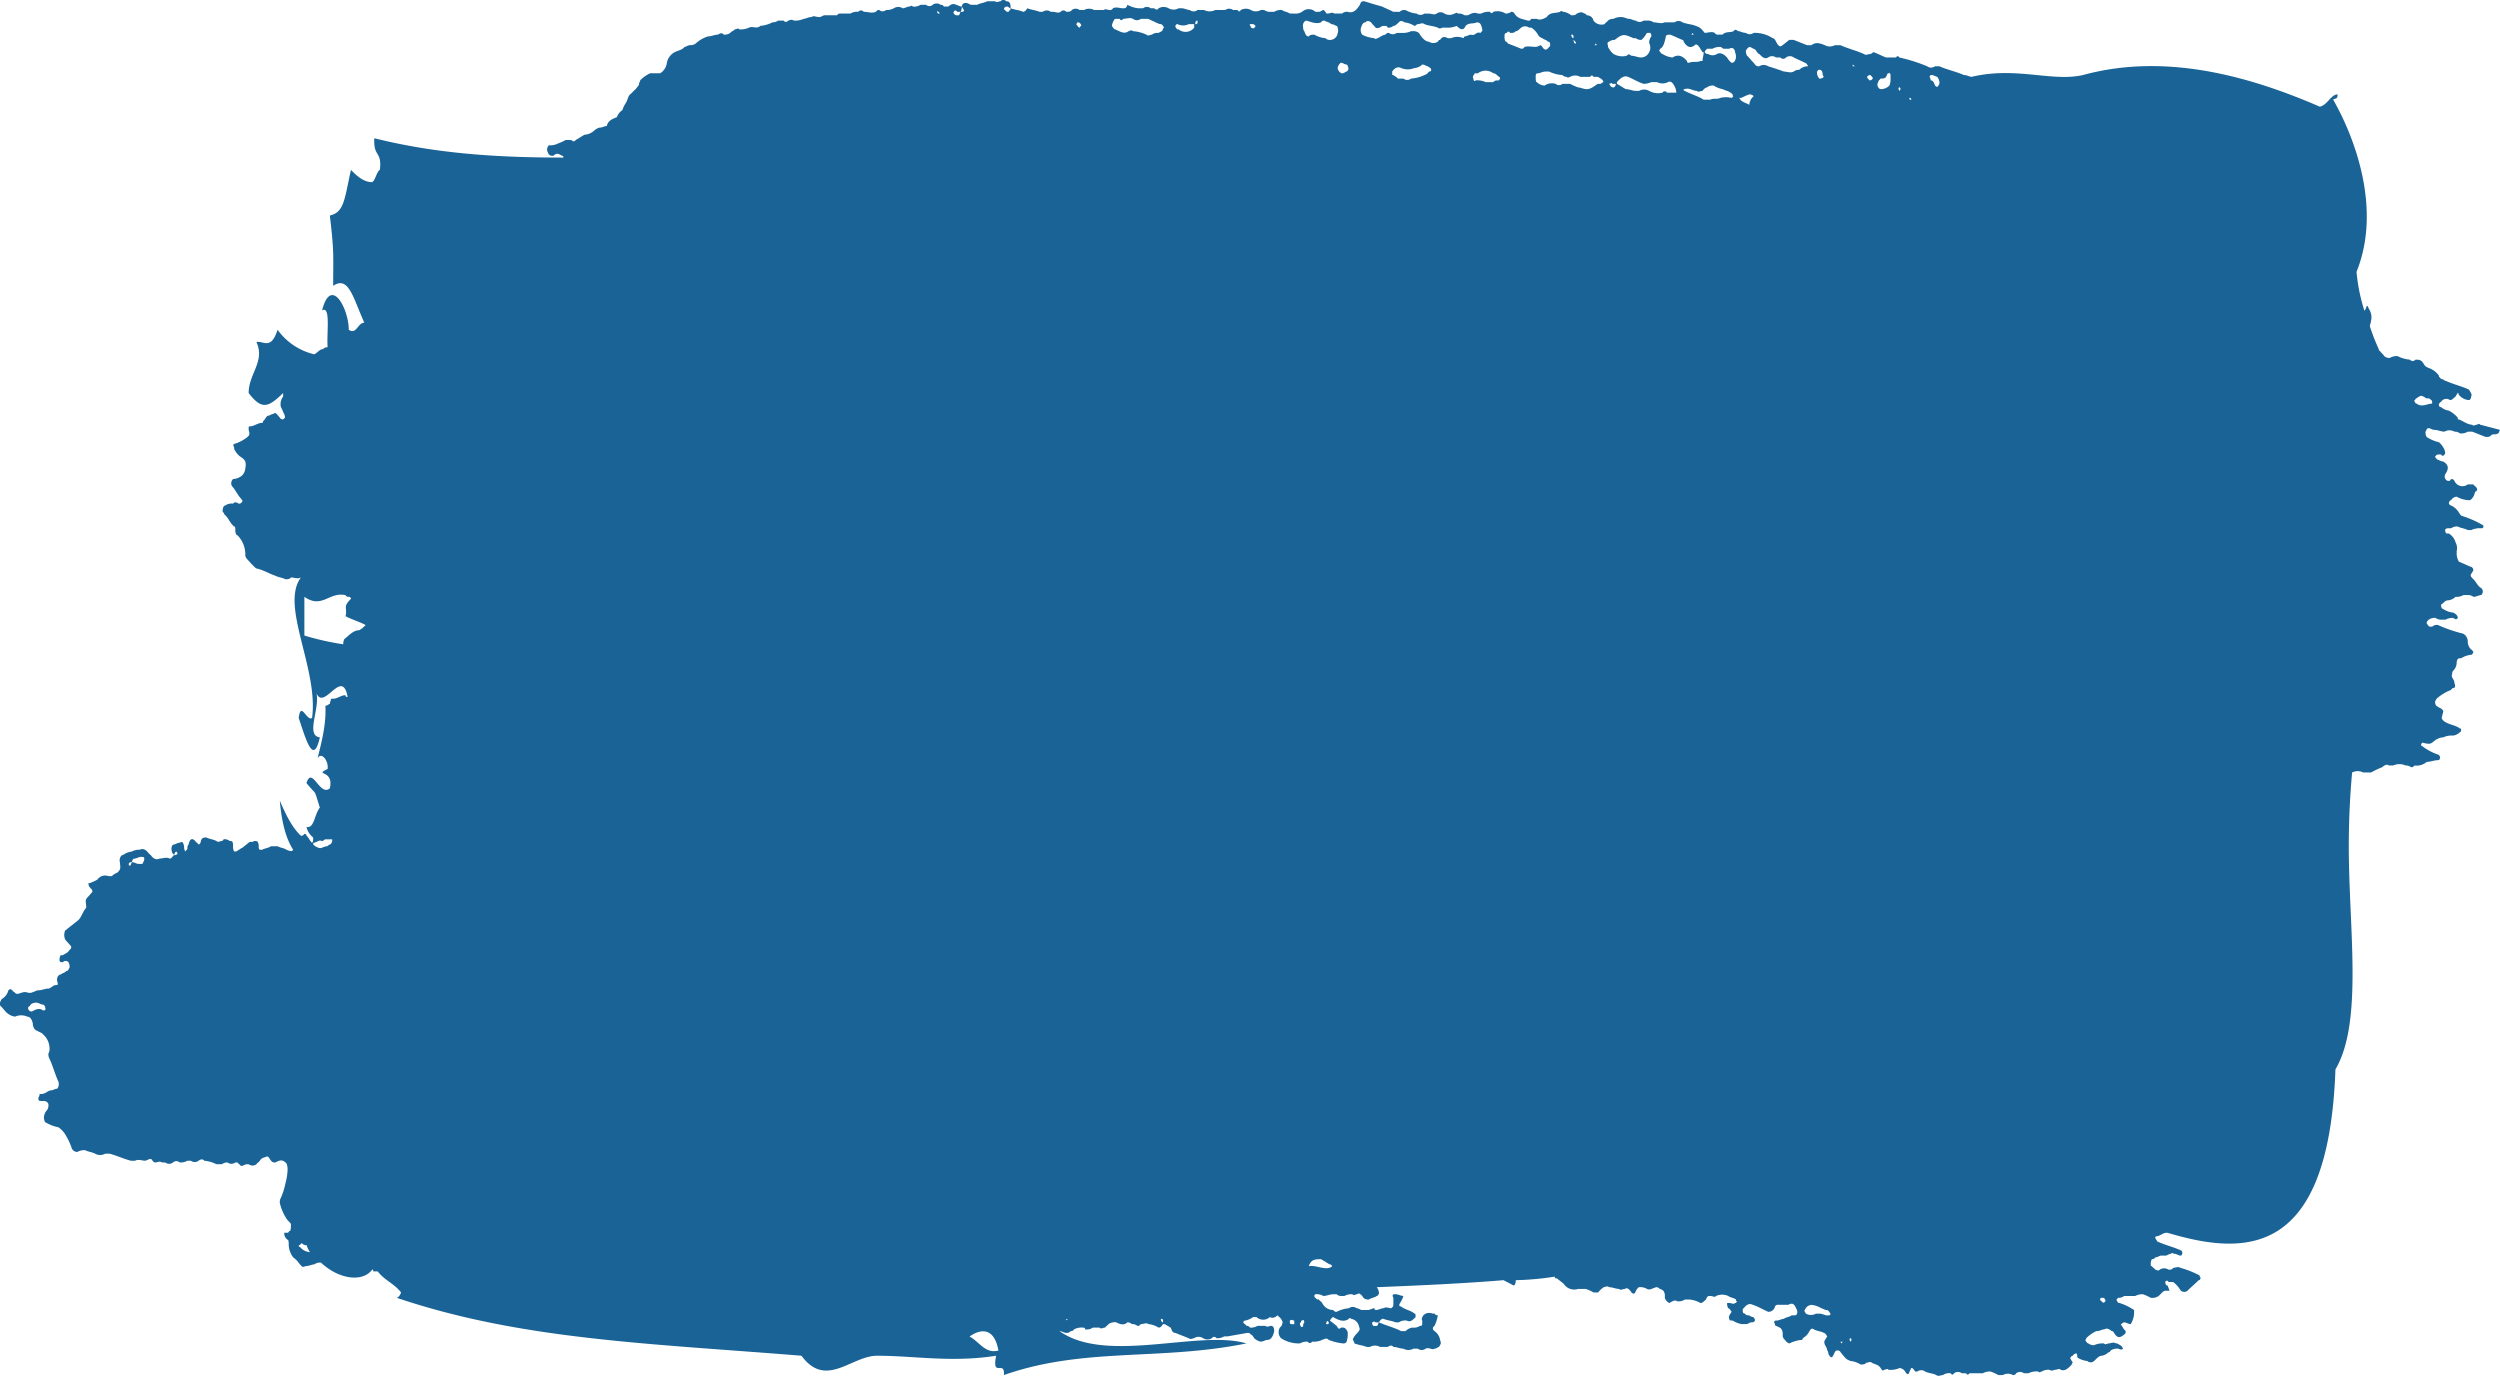 <svg xmlns="http://www.w3.org/2000/svg" width="512" height="281.792" viewBox="0 0 512 281.792">
  <path id="Path_193" data-name="Path 193" d="M7205.448,10969.909c-.684,0-1.366.365-2.049.365a1.7,1.7,0,0,1-1.141-.365c-.227,0-.455-.356-.455-.715.229,0,.229-.366.455-.366.456-.355.911-.715,1.367-.355.229,0,.456.355.684.355h0c.455,0,.684,0,.911.366,0,0,.228,0,.228.358Zm-66.972,183.859q-.34.536-.682,0c-.23,0-.456-.356-.23-.715h.686C7138.477,11153.412,7138.706,11153.769,7138.477,11153.769Zm-52.164,8.275c-.228-.359-.228-.718,0-.718s.228.358.228.358Zm-1.822.361-.228-.361h.455Zm-2.962-5.76c-.453,0-.911-.358-1.595-.358h-.682a2.088,2.088,0,0,1-2.05,0c-.229-.354-.458-.721-.229-.721a1.546,1.546,0,0,1,1.366-1.074,4.681,4.681,0,0,1,2.051.715c.228,0,.686.359,1.139.359.229,0,.456.366.685.721C7082.213,11156.646,7081.984,11156.646,7081.528,11156.646Zm-94.306-5.393h0Zm-12.984,7.554c-.227.357-.455.357-.682-.358,0,0,0-.363.227-.363,0-.36,0-.36.229-.36.227-.358.456,0,.456.36A.916.916,0,0,0,6974.238,11158.807Zm-1.823-.358h-.227c-.456,0-.683,0-.683-.363v-.36c.454-.358.683,0,.909,0Zm-27.333-1.082h.228c.227,0,.227.358.227.719C6945.31,11158.085,6945.082,11157.725,6945.082,11157.366Zm-19.365,0h.229C6925.946,11157.725,6925.717,11157.725,6925.717,11157.366Zm-19.816,3.6c2.05-1.436,5.012-2.16,5.923,2.877C6909.091,11164.558,6907.95,11162.044,6905.9,11160.967Zm-137.13-18.353c-.229,0-.229,0-.229-.358h.229c.227-.36.227-.36.453-.36a1.011,1.011,0,0,0,.911.36,5.326,5.326,0,0,0,.685,1.438A2.883,2.883,0,0,1,6768.771,11142.614Zm2.732-82.753c.683,0,1.141-.721,1.822-.354.228,0,.456-.366.683-.366h1.367v.366a1.012,1.012,0,0,1-.456.713c-.229,0-.455.36-.683.36-.455,0-.911.366-1.367.366a2.552,2.552,0,0,1-1.366-.727Zm-1.823-42.452v-7.923c3.646,2.519,5.011-1.073,8.43-.354a.671.671,0,0,0,.683.354c.228,0,.228,0,.456.366-1.821,1.8-.685,1.8-1.139,3.591,1.365.723,2.732,1.082,4.1,1.806-.229.355-.456.355-.684.715-.229,0-.457.366-.685.366-1.139,0-2.05,1.079-2.961,1.794a1.869,1.869,0,0,0-.228,1.08A55.623,55.623,0,0,1,6769.68,11017.409Zm129.841-127.73s.231,0,.231.359c-.231,0-.458,0-.458-.359C6899.294,10889.679,6899.294,10889.313,6899.521,10889.679Zm3.875,0h.683c-.228.359-.228.714-.456.714-.455,0-.683,0-.912-.354,0,0-.226-.359,0-.359C6902.71,10889.313,6903.167,10889.313,6903.4,10889.679Zm1.367-.366c0,.366-.229.366-.685.366a1.88,1.88,0,0,0,.227-1.079C6904.534,10888.958,6904.534,10888.958,6904.763,10889.313Zm8.883-.713c.229,0,.456.358.684.358,0,.354-.228.354-.455.721a.666.666,0,0,1-.684-.366c-.229,0-.229-.354-.229-.354A.672.672,0,0,1,6913.646,10888.6Zm14.35,3.231a.669.669,0,0,1,.686.366s.226.358,0,.358l-.229.355c-.226,0-.456-.355-.682-.714Zm7.746-.713h.911q.341.538.684,0c.684,0,1.367-.359,2.051,0a1.306,1.306,0,0,0,1.595,0h1.594c.456.358.912.358,1.367.713h0c.227,0,.683.366,1.14.366.228,0,.454.358.683.714-.229,0-.229.36-.455.727-.228,0-.456.355-.911.355a1.718,1.718,0,0,0-1.139.358c-.456,0-.685.365-1.14,0a7.727,7.727,0,0,0-2.733-.714c-.456-.366-.684,0-.913,0-.91.714-1.821,0-2.732-.366-.228,0-.456-.36-.684-.716C6935.058,10892.2,6935.514,10891.118,6935.741,10891.118Zm12.3,1.438c.229-.358.229-.358.456-.358a2.548,2.548,0,0,0,2.278,0h1.139v.714a2.228,2.228,0,0,1-3.187.36h-.229A1.018,1.018,0,0,1,6948.041,10892.556Zm4.559-1.079v.354c0,.366-.23.366-.456.366C6952.144,10891.831,6952.144,10891.477,6952.6,10891.477Zm10.705.721h.454a.672.672,0,0,1,.685.358c0,.355-.228.355-.228.355-.228.36-.457,0-.684,0C6963.532,10892.556,6963.3,10892.556,6963.3,10892.2Zm11.616-.721c1.14.354,2.052.721,2.963.354a.672.672,0,0,1,.683-.354c.686.354,1.139.354,1.367.721.683,0,.911.358,1.139.358s.458,1.082.226,1.438a1.574,1.574,0,0,1-1.593,1.438,1.249,1.249,0,0,1-.912-.358,5.517,5.517,0,0,1-2.276-.721c-.456,0-.911,0-1.138.365-.458,0-.685-.365-.911-1.079a.928.928,0,0,1-.229-.727C6974.012,10892.2,6974.468,10891.477,6974.921,10891.477Zm7.063,8.634c.456,0,.683.359,1.139.359.229,0,.229.358.229.358a.729.729,0,0,1-.229,1.079c-.228,0-.456.36-.911.36s-.913-.719-.913-1.076S6981.756,10900.11,6981.983,10900.11Zm4.1-7.2c.229-.714.457-1.08.911-1.08.229-.354.683-.354,1.141,0,.227.366.683.725.911,1.08.683.36,1.139-.355,1.594-.355h.456c.227,0,.227,0,.456.355a1.454,1.454,0,0,0,1.138-.355c.456,0,.683-.358,1.139-.725.229-.354.686-.354,1.141,0a4.719,4.719,0,0,1,2.049.725c.229,0,.456-.358.684-.358.455,0,.911-.366,1.366,0,.911.358,1.823.358,2.734.714.456.36.683,0,1.139,0h.456a5.109,5.109,0,0,0,2.277-.355c.684.716,1.365,1.082,1.821,0,.685-.725,1.594-.358,2.279-.725.684,0,.911.366,1.138,1.44v.366c-.227,0-.227.355-.454.355-.684-.355-1.141.724-1.822.358-.456,0-.911.365-1.367.365l-.229.355a3.075,3.075,0,0,0-2.5,0h-.683c-.683-.355-1.141-.355-1.594.358-.229,0-.229,0-.456.36a1.643,1.643,0,0,1-1.823,0c-.683,0-1.366-.719-1.822-1.439l-.227-.358a2,2,0,0,0-1.367-.355h-.229a4.181,4.181,0,0,1-2.051.355h-.911a1.3,1.3,0,0,1-1.594,0,.67.67,0,0,0-.683.358c-.456,0-.911.365-1.6.721-.228,0-.454.358-.683,0a6.512,6.512,0,0,1-2.506-.721A1.659,1.659,0,0,1,6986.083,10892.911Zm27.107,9.356c.456,0,.684.361,1.141.722,0,0,.227,0,.227.358l-.227.363c-.457,0-.911,0-1.141.358H7011.6a4.162,4.162,0,0,0-2.051-.358c-.229.358-.458,0-.458-.363-.227-.358,0-.358,0-.719,0,0,.229,0,.229-.361H7010A2.628,2.628,0,0,1,7013.19,10902.268Zm2.734-8.274q.341-.533.684,0c.455,0,.911,0,1.138-.355.457,0,.685-.366,1.141-.727a1.313,1.313,0,0,1,1.594,0h.455a3.788,3.788,0,0,1,1.368,1.44,1.587,1.587,0,0,0,.911.721c.455.358.909.358,1.139.719.455,0,.455.365.455.72,0,0,0,.359-.227.359q-.687,1.081-1.367,0s-.229-.359-.458-.359c-.909.725-2.048,0-3.187.359a.667.667,0,0,1-.683.365q-1.368-.548-2.734-1.079c-.228-.365-.228-.365-.454-.365a1.847,1.847,0,0,1-.229-1.074C7015.47,10894.352,7015.47,10893.993,7015.925,10893.993Zm11.39,8.636a1.238,1.238,0,0,0,.911.36c.227.358.456,0,.683,0a2.082,2.082,0,0,1,2.052,0h2.05q.343-.541.683,0h.911c.455.358.911.358,1.141,1.08-.229,0-.458.357-.686.357h-.455c-.683.355-1.365,1.082-2.279,1.082-.682,0-1.364-.359-1.822-.359a12.29,12.29,0,0,1-1.594-.723h-1.594a1.01,1.01,0,0,1-1.367,0,2.644,2.644,0,0,0-2.277.355,2.5,2.5,0,0,1-1.595-.713c-.228,0-.228-.722-.228-1.08s0-.722.456-.722.911-.36,1.594-.36h.685A7.7,7.7,0,0,0,7027.314,10902.629Zm2.051-8.277c.228,0,.228.365.228.721-.228,0-.456-.355-.456-.721Zm.684,1.8h-.229a1.519,1.519,0,0,1-.227-.726C7030.049,10895.791,7030.274,10896.156,7030.049,10896.156Zm4.1,0,.229.354h-.456Zm2.734-.365a1.715,1.715,0,0,1,1.138-.36c1.823-1.437,2.051-1.079,3.873-.358h.456a1.721,1.721,0,0,0,1.139.358,3.742,3.742,0,0,0,.911-1.079c.229-.358.229-.358.457-.358h.455a.919.919,0,0,1,.226.724,2.194,2.194,0,0,0-.453,1.074c0,.365.228.72.228,1.079a1.855,1.855,0,0,1-.228,1.08,1.833,1.833,0,0,1-1.6,1.08c-.683,0-1.366-.358-2.05-.358-.456-.363-.684-.363-.911,0a3.671,3.671,0,0,1-2.732-.363,3.831,3.831,0,0,1-.912-1.073.926.926,0,0,1-.229-.725C7036.426,10896.156,7036.653,10895.791,7036.882,10895.791Zm9.8,8.278a2.554,2.554,0,0,0,2.278,0c.683-.358,1.138.357,1.594,1.439,0,.358.229.72,0,.72h-1.822a.518.518,0,0,0-.911,0,3.678,3.678,0,0,1-2.733-.361,2.09,2.09,0,0,0-2.051,0h-.684c-.684,0-1.367-.358-2.051-.358-.684-.359-1.139-.727-1.822-1.082v-.357c.684-.722,1.367-1.44,2.278-1.08s2.051,1.08,3.189,1.438a3.983,3.983,0,0,0,1.593-.357Zm.683-6.834c.682-.365.911-1.444,1.14-2.519,0-.365.683-.365.909-.365.911.365,1.6.721,2.506,1.079,0,0,.229,0,.229.36.682,1.079,1.367,1.444,2.276.72.229-.354.684,0,.913.359s.455.721.682,1.08h.229c0,.722-.229,1.08-.229,1.8h-.455c-.683.362-1.594,0-2.277.362-.228,0-.457,0-.457-.362-.911-1.076-1.82-1.439-2.959-.718a4.65,4.65,0,0,1-2.051-.722c-.228,0-.456-.358-.684-.718Zm6.606-3.242.226.358h-.455Zm2.959,3.242h1.14a2.929,2.929,0,0,1,1.6-.365c.226,0,.454.365.683.365h1.138c.685-.365.911,0,1.139.355,0,.359.229.718.229,1.081a1.845,1.845,0,0,1-.229,1.076.668.668,0,0,1-.683.362,3.877,3.877,0,0,1-.911-1.08c-.683-.722-1.365-1.08-2.051-.722a1.66,1.66,0,0,1-1.822,0,.669.669,0,0,1-.683-.358C7056.472,10897.591,7056.7,10897.591,7056.926,10897.235Zm7.063,10.067a11.248,11.248,0,0,1,1.595-.715,1.241,1.241,0,0,1,.912.359,2.568,2.568,0,0,0-.912,1.8c-.455-.358-.911-.358-1.366-.722-.229,0-.456-.358-.683-.724Zm.911-9.712c.229-.355.456-.721.912-.721.455.365.911.365,1.139.721s.456.718.684.718c.684.722,1.139,1.081,1.821.722a1.308,1.308,0,0,1,1.6,0h.912a.735.735,0,0,0,1.138,0,1.32,1.32,0,0,1,1.6,0c.683.359,1.594.718,2.275,1.08.229,0,.456.359.683.718h-.227a2.516,2.516,0,0,0-1.6.721,1.712,1.712,0,0,0-1.136.358c-.685.36-1.369,0-2.053,0-.911-.358-2.049-.716-3.189-1.079a1.677,1.677,0,0,0-1.821,0c-.456,0-.684,0-1.139-.718-.455-.362-.912-1.08-1.367-1.438A1.867,1.867,0,0,1,7064.9,10897.591Zm14.579,4.316c.229-.358.229-.358.455-.358.456,0,.684.358.684,1.08l.228.36a1.01,1.01,0,0,1-.911.358A1.825,1.825,0,0,1,7079.479,10901.907Zm7.29-1.437.455.358h-.455Zm3.645,2.159c.228.36.455.36.455.719a.668.668,0,0,1-.684.363c-.227-.363-.455-.363-.455-.722A.671.671,0,0,1,7090.413,10902.629Zm-38.269,2.88h.228c.911-.359,1.595.358,2.506.358.227.361.683,0,1.138,0a1.62,1.62,0,0,1,.91-.718,1.952,1.952,0,0,1,1.369-.367,4.954,4.954,0,0,0,1.821.727c.684.358,1.366.358,2.051,1.079,0,0,0,.359.227.359-.227,0-.227.355-.455.355a4.9,4.9,0,0,0-2.276,0c-.686.365-1.367,0-2.052.365h-1.365c-1.141-.721-2.508-1.08-3.873-1.8C7052.372,10905.867,7052.145,10905.867,7052.145,10905.509Zm-15.263-1.082c.227,0,.456-.357.683,0h.686c0,.355-.23.723-.456.723a.669.669,0,0,1-.686-.367Zm-57.177,241.788c.229,0,.229,0,.456.36-1.14,1.077-3.417-.36-4.782,0,.453-1.441,1.365-1.441,2.5-1.441C6978.566,11145.5,6979.021,11145.855,6979.705,11146.215Zm19.362-243.586a7.691,7.691,0,0,1-2.733.719,1.291,1.291,0,0,1-1.594,0h-1.14c-.229-.358-.455-.358-.911-.719-.229,0-.229,0-.229-.361v-.36c.457-.716,1.14-1.079,1.822-.716a3.62,3.62,0,0,0,2.734,0,2.507,2.507,0,0,0,1.595-.722c.455,0,.911.358,1.141.358.454.363.683.363.683.721s-.229.358-.457.358A1.607,1.607,0,0,1,6999.067,10902.629Zm92.94,1.44c0-.358.227-.358.456-.722.455,0,.91,0,1.138-.358s.229-.722.456-.722.229-.36.229,0c.228,0,.228.361.228.361v.719a3.154,3.154,0,0,1-.228,1.435,2.471,2.471,0,0,1-1.6.727.67.67,0,0,1-.683-.359A.936.936,0,0,1,7092.008,10904.069Zm4.328,1.08c.228,0,.228.359.228.359l-.228.358C7096.108,10905.509,7096.108,10905.149,7096.336,10905.149Zm2.278,2.153c.227.365.227.365,0,.365s-.229,0-.229-.365Zm4.1-4.674h.228c.455,0,.914.36,1.14.36a2.221,2.221,0,0,1,.453,1.08.9.9,0,0,1-.227.713c-.227.367-.227.367-.683,0-.229-.713-.455-1.071-.911-1.071a.914.914,0,0,0-.227-.722Zm-123.692,255.456c0-.36.23-.36.456,0,0,0,0,.363-.226.363S6978.793,11158.448,6979.021,11158.085Zm10.024,0h.683c-.229.363-.229.722-.456.722h-.685a.914.914,0,0,1-.227-.722S6988.817,11157.725,6989.046,11158.085Zm-246.016-95.7c0-.355.226-.722.455-.722l.226.366A.67.67,0,0,1,6743.03,11062.382Zm-6.379,1.439c0,.358-.229.358-.456.358h-.457c-.454,0-.909-.358-1.365-.358,0-.363.229-.721.456-.721.455,0,.909-.359,1.366-.359s.683,0,.683.359A.923.923,0,0,1,6736.651,11063.821Zm-2.734.724c-.229,0-.229-.365-.229-.365.229-.358.229-.358.685-.358C6734.145,11064.18,6734.145,11064.545,6733.917,11064.545Zm-18,29.494c-.685-.358-1.366,0-2.049.366a.665.665,0,0,1-.683-.366c-.229-.358,0-.714.227-.714l.228-.365a1.717,1.717,0,0,1,1.14-.359c.453,0,.911.359,1.138.359a.677.677,0,0,1,.683.721C6716.833,11094.039,6716.378,11094.405,6715.921,11094.039Zm498.64-119.807c-.228,0-.684.355-.913,0-.909,0-1.82-.726-2.732-1.081-.229,0-.229,0-.229-.365a6.327,6.327,0,0,0-1.821-1.433,3.187,3.187,0,0,1-1.593-.721c-.458,0-.458-.358-.458-.724.229,0,.229-.356.458-.356a1.238,1.238,0,0,1,1.82-.358c.456,0,.685-.366,1.14-.722.454-.718.454-1.084.683-.359a2.923,2.923,0,0,0,2.051,1.081c.227,0,.455-.366.455-.722.227-.359,0-.718-.229-1.084l-.227-.354c-1.595-.725-3.188-1.08-4.784-1.8-.228,0-.456-.362-.909-.362-.229-.36-.458-.36-.458-.718a4.314,4.314,0,0,0-1.821-1.441c-.911-.36-.911-.36-1.367-1.079s-.911-.721-1.594-.721a.732.732,0,0,1-1.139,0,6.61,6.61,0,0,1-2.507-.718,2.6,2.6,0,0,0-1.594.359,1.446,1.446,0,0,1-1.14-.359c-.229-.363-.685-.721-.911-1.08,0,0-.227,0-.227-.355a40.039,40.039,0,0,1-1.825-4.682c0-.355.229-.723.229-1.081a3.092,3.092,0,0,0-.456-2.52c-.227-.714-.455-.714-.455-.354-.229.354-.229.721-.456.721a36.9,36.9,0,0,1-1.595-7.921c5.24-12.95-.455-27.7-4.783-35.257.456-.365.911,0,.911-1.08-1.367,0-2.05,2.16-3.644,2.519-14.124-6.117-31.437-11.156-48.521-6.478-6.38,1.44-13.668-1.8-22.779.36-.456,0-.913-.36-1.595-.36-1.594-.722-3.419-1.08-5.014-1.8h-.909a1.3,1.3,0,0,1-1.595,0,34.865,34.865,0,0,0-5.694-1.8q-.341-.538-.685,0h-2.05c-.911-.358-1.594-.722-2.506-1.08-.228,0-.455.358-.683.358-.455,0-.911.363-1.367,0-1.594-.718-3.189-1.073-4.783-1.8h-1.139a2.082,2.082,0,0,1-2.049,0c-.911-.354-1.823-.72-2.736,0h-.91c-.911-.354-1.822-.72-2.731-1.08h-.914c-.455.36-.909.726-1.365,1.08s-.685.359-1.141-.354c-.227-.365-.455-1.084-.911-1.084a6.509,6.509,0,0,0-3.644-1.079h-.228a1.308,1.308,0,0,1-1.6,0c-.683,0-1.139-.355-1.594-.355-.456-.366-.685-.366-.912,0-.683.355-1.594,0-2.277.714h-.912a.672.672,0,0,1-.683-.358c-.683-.355-1.367,0-2.05,0-.911-1.082-.911-1.082-1.822-1.437s-1.823-.358-2.734-.725a1.329,1.329,0,0,0-1.595,0h-2.049c-.683.366-1.594,0-2.277,0a2,2,0,0,0-1.367-.354h-.684a1.318,1.318,0,0,1-1.595,0c-.456,0-.911-.358-1.367-.358s-.911-.359-1.595-.359a2.956,2.956,0,0,0-1.593.359,1.722,1.722,0,0,0-1.141.358c-.228.354-.456.354-.684.721a2.026,2.026,0,0,1-2.277-.721,1.356,1.356,0,0,0-1.368-1.084s-.226-.354-.453-.354c-.685-.359-.685-.359-1.6,0-.226.354-.682.354-1.138.354a3.2,3.2,0,0,0-1.594-.714c-.229,0-.455-.366-.684,0-.912.359-2.051,0-2.735,1.08-.683.359-1.367.718-2.049.359h-1.14c-.227.358-.227.358-.455.358h-.229c-1.139-.358-2.049-.358-2.732-1.438a.671.671,0,0,0-.684-.359,1.716,1.716,0,0,1-1.138.359,3.112,3.112,0,0,0-2.508-.359c-.227.359-.456.359-.682,0a3.327,3.327,0,0,0-1.823.359H7010c-.684-.359-1.365,0-2.048.354h-.685a2,2,0,0,0-1.366-.354c-.229-.359-.456,0-.686,0a2.1,2.1,0,0,1-2.048,0,1.316,1.316,0,0,0-1.6,0c-.455.354-1.138,0-1.595,0h-.911a1.316,1.316,0,0,1-1.594,0,5.534,5.534,0,0,1-2.278-.726c-.455,0-.912,0-1.138.366h-1.368c-.683-.366-1.594-.721-2.277-1.079-1.366-.359-2.507-.723-3.645-1.082-.456,0-.685,0-.911.723-.685,1.072-1.368,1.8-2.506,1.438a1.446,1.446,0,0,0-1.14.359h-1.595c-.455-.359-.911,0-1.364,0h-.23c-.229-.359-.455-.726-.683-.726s-.455.366-.911.366h-.684a2,2,0,0,0-2.732,0,2.608,2.608,0,0,1-1.6.359h-.909c-.457-.359-1.141-.359-1.6-.726a2.561,2.561,0,0,0-1.594.366h-.683a1.956,1.956,0,0,1-1.369-.366h-.683a2.05,2.05,0,0,1-2.05,0,2.108,2.108,0,0,0-2.05,0c-.229.366-.456.366-.684,0h-.912a1.329,1.329,0,0,0-1.595,0h-2.05a2.5,2.5,0,0,1-2.276,0H6952.6a1.287,1.287,0,0,1-1.6,0c-.456,0-1.139-.354-1.595-.354h-.682a2.108,2.108,0,0,1-2.05,0,2.092,2.092,0,0,0-2.052,0c-.227.354-.456.354-.909,0h-.685a1.3,1.3,0,0,0-1.594,0h-.911a5.6,5.6,0,0,1-2.279-.718c-.228.718-.455.718-.911.718-.684,0-1.367-.358-2.051,0a.673.673,0,0,1-.684.354c-.455,0-.911-.354-1.139,0h-2.051a2.107,2.107,0,0,0-2.049,0h-.912a1.316,1.316,0,0,0-1.594,0c-.229.366-.683.366-1.141.366a.726.726,0,0,0-1.138,0c-.456.359-1.138,0-1.594,0h-.455a1.3,1.3,0,0,0-1.6,0h-.682c-.911-.366-1.595-.366-2.506-.721-.228.354-.454.721-.911.721-.684-.366-1.595-.366-2.506-.721,0-1.081-.228-1.44-.912-1.44a.739.739,0,0,0-1.138,0c-.456,0-.684.359-1.139,0h-1.6c-.683.359-1.367.359-2.051.723h-1.138c-.456,0-.685-.363-1.141-.363s-.682,0-.911.723c-.454,0-.909-.359-1.138-.359-.683-.363-1.139,0-1.594.359h-.912a.672.672,0,0,0-.683-.359,1.292,1.292,0,0,0-1.595,0,1,1,0,0,1-1.368,0h-1.136a2.3,2.3,0,0,1-1.6.359c-.227-.359-.456,0-.682,0-.457,0-.913.358-1.368.358a1.667,1.667,0,0,0-1.822,0,3,3,0,0,1-1.594.354.989.989,0,0,1-1.368,0,.67.67,0,0,0-.685.366c-.909.359-1.594,0-2.5,0a.727.727,0,0,0-1.139,0,2.6,2.6,0,0,0-1.594.359h-2.051a.674.674,0,0,0-.684.354h-2.506c-.455,0-.686.366-1.139.366-.682,0-1.14-.366-1.594,0-.685,0-1.14.359-1.594.359a4.16,4.16,0,0,1-2.052.358c-.455-.358-.912,0-1.138,0a.524.524,0,0,1-.912,0h-1.14a1.732,1.732,0,0,1-1.139.354,6.5,6.5,0,0,1-2.5.725c-.686.716-1.595,0-2.278.355a4.136,4.136,0,0,1-2.051.36c-.228-.36-.455,0-.911,0-.228.366-.683.366-.909.722a1.988,1.988,0,0,1-1.368.358c-.229-.358-.684-.358-1.14,0-.684,0-1.364.365-2.05.365a6.484,6.484,0,0,0-2.506,1.439,1.736,1.736,0,0,1-1.14.354c-.453,0-.912.359-1.139.359-.683.721-1.367.721-2.049,1.08a3.163,3.163,0,0,0-1.6,2.16,2.93,2.93,0,0,1-1.364,2.157h-2.051a7.139,7.139,0,0,0-2.05,1.443c0,.358-.229.358-.229.716s-.455.723-.685,1.082c-.453.358-.682.72-1.138,1.079s-.455,1.08-.91,1.8a5.333,5.333,0,0,0-.685,1.432,2.9,2.9,0,0,0-1.139,1.445c-.911.359-1.822.714-2.05,1.8h0c-.456,0-.912.354-1.6.354a3.253,3.253,0,0,0-1.139.726,3.162,3.162,0,0,1-1.823.713c-.684.368-1.138.723-1.82,1.082-.229.366-.455.366-.911,0h-1.141a10.015,10.015,0,0,1-1.593.725,3.36,3.36,0,0,1-1.823.355,1.17,1.17,0,0,0-.228,1.438c.228.723.683.723,1.14.723.681-.723,1.137-.356,1.822,0,.228,0,.228.357.228.357-12.985,0-25.741-.714-38.725-3.958-.228,3.958,1.594,2.519,1.138,6.478-.682.358-.911,2.159-1.595,2.518-1.595,0-2.961-1.079-4.327-2.518-1.367,6.119-1.367,8.637-4.329,9.358.911,7.55.683,8.271.683,14.39,3.19-2.16,4.1,2.521,6.379,7.551-1.366,0-1.594,2.521-3.188,1.446,0-4.324-3.645-11.157-5.467-3.958,1.822-1.08.911,4.672,1.139,7.55a1,1,0,0,0-.911.366c-.684,0-1.139.715-1.821,1.072a12.92,12.92,0,0,1-7.519-5.03c-1.367,4.313-2.96,2.153-4.327,2.519,1.823,3.955-1.594,6.476-1.594,10.433,2.733,3.6,4.1,2.878,7.06,0v.718a2.546,2.546,0,0,0-.453,2.16c.226.355.453,1.079.683,1.435.227.719.227.719-.229,1.084a.67.67,0,0,1-.684-.365c-.911-1.074-.911-1.074-1.366-.719-.456,0-.682.36-1.14.36-.453.358-.453.724-.909,1.079,0,.367-.228.367-.228.367-.911,0-1.6.714-2.506.714-.228,0-.228,0-.228.717.228.723.228,1.088-.23,1.447a7.67,7.67,0,0,1-2.731,1.435c-.229,0-.229.359,0,.725a.9.9,0,0,0,.228.715,3.922,3.922,0,0,0,.911,1.08c1.14.726,1.367,1.079,1.14,2.519a2.4,2.4,0,0,1-.684,1.438,3.137,3.137,0,0,1-1.823.715,1.183,1.183,0,0,0-.228,1.447c.684.718,1.141,1.8,1.823,2.519.228.358.453.358.228.717a.674.674,0,0,1-.684.354c-.456-.354-.911-.354-1.14,0a2.242,2.242,0,0,0-1.595.369c-.455,0-.683,1.079-.455,1.438.227,0,.227.355.227.355.912.725,1.14,1.8,2.052,2.519.228,0,.228.359.228.725,0,.714.228,1.081.457,1.081a5.619,5.619,0,0,1,1.594,3.955.9.9,0,0,0,.228.717c.226.367.684.722.911,1.081.456.359.909,1.079,1.367,1.079,1.364.359,2.506,1.08,3.643,1.439.684.358,1.367.358,2.051.722.455,0,.911,0,1.141-.363.682,0,1.364.363,2.049,0h0c-4.329,5.76,3.646,18.712,2.279,28.786-1.142.717-2.279-3.6-2.735,0,1.367,3.956,2.962,10.075,4.328,3.956-2.961-.361,0-5.76-.684-8.992,1.6,3.592,5.241-5.4,6.378.714-.228,0-.454,0-.454-.356-.911,0-1.6.723-2.508.723h-.454c0,.358-.229.714-.229,1.072-.229,0-.455.365-.911.365.229,4.314-1.139,8.631-1.594,10.792.683-1.439,2.276.358,2.05,2.16-2.961,1.439,1.366,0,.455,3.959-2.05,1.792-3.643-4.673-4.784-1.08,2.279,2.872,1.368.721,2.734,5.034-1.138,1.439-1.138,4.323-2.734,3.958a3.79,3.79,0,0,0,1.368,2.16v.358a.9.9,0,0,1-.227.721c-.457-.354-.685-1.079-1.142-1.434,0-.366-.227-.366-.455-.366a.667.667,0,0,1-.683.366c-1.594-1.44-2.961-3.959-4.329-7.2.456,5.393,1.595,8.277,2.735,10.073-.229.357-.455.357-1.367,0-.455-.356-1.138-.356-1.823-.723h-1.367c-.455.366-1.137.366-1.82.723-.685,0-.685,0-.685-1.083-.227-.713-.227-.713-.912-.713-.456.354-.909,0-1.137.354q-.684.538-1.367,1.085c-.228,0-.456.356-.684.356a1.013,1.013,0,0,1-.911.357,1.844,1.844,0,0,1-.229-1.08c0-1.073-.228-1.073-.684-1.073a1.7,1.7,0,0,0-1.14-.366c-.227,0-.227.366-.454.366-.456,0-.685.354-1.14,0-.684-.366-1.365-.366-2.05-.725-.457,0-.912,0-1.14.725,0,.354-.229.713-.455.713-.229-.358-.456-.358-.683-.713-.685-.725-1.141-.366-1.366.713a.915.915,0,0,0-.229.727c0,.356-.227.356-.456.714a1.857,1.857,0,0,1-.227-1.08c-.229-.719-.229-1.073-.912-.719-.456,0-.911.358-1.137.358-.457,0-.686.727-.457,1.44,0,.366.227.366.457.722-.457.359-.457.719-.912.719-.685-.359-1.367,0-2.052,0-.683.357-1.365,0-1.82-.719-.23,0-.23-.355-.456-.355-.455-.724-1.139-1.08-1.823-.724a2.976,2.976,0,0,0-1.594.357,3.919,3.919,0,0,0-1.822.722c-.456,0-.686.719-.686,1.076.229,1.8.229,1.8-.454,2.523a3.186,3.186,0,0,0-1.139.717h-.684a1.936,1.936,0,0,0-2.278.722,10.654,10.654,0,0,1-1.595.718h-.228c0,.721.228.721.457,1.081.455.354.455.72,0,1.079-.229.358-.686.723-.911,1.08s0,1.081,0,1.795c-.686.725-.912,1.8-1.595,2.519-.913.725-1.823,1.439-2.734,2.161a2.4,2.4,0,0,0,0,1.8c.229.365.683.721.911,1.079q.686.539,0,1.08c-.455.718-.911.718-1.366,1.081h-.456a1.863,1.863,0,0,0-.227,1.08c0,.359.453.359.683.359a.735.735,0,0,1,1.138,0,1.847,1.847,0,0,1,.229,1.079c-.229.359-.229.719-.683.719-.229.362-.684.362-1.14.721-.455,0-.911.713-.685,1.438s0,.715-.227.715c-.683,0-1.139.725-1.594.725-.686,0-1.368.355-2.053.355-.453,0-.911.365-1.138.365-.683.359-1.139,0-1.594,0-.685,0-1.139.359-1.595.359s-.458-.359-.685-.359c-.683-.721-.683-.721-1.138-.365a2.838,2.838,0,0,1-1.367,1.8c-.456.715-.456,1.074-.227,1.439.454.355.911,1.08,1.367,1.436a3.149,3.149,0,0,0,1.591.718,3.059,3.059,0,0,1,2.508,0c.456,0,.912.367,1.139,1.446,0,.714.456,1.436.911,1.436.456.359.911.359,1.138.718a3.813,3.813,0,0,1,1.368,2.879,1.863,1.863,0,0,1-.227,1.079,1.866,1.866,0,0,0,.227,1.08c.685,1.438,1.14,3.24,1.823,4.68a1.646,1.646,0,0,1-.229,1.438c-.454,0-.909.354-1.365.354s-1.141.728-1.823.728h-.455a.922.922,0,0,1-.229.721v.358c0,.358.458.358.685.358h.457c.455,0,.911.355.911.721a1.875,1.875,0,0,1-.228,1.081,2.37,2.37,0,0,0-.684,1.439,1.891,1.891,0,0,0,.226,1.079,8.726,8.726,0,0,0,2.735,1.073,4.856,4.856,0,0,1,1.595,1.8,12.443,12.443,0,0,1,1.14,2.52,1.221,1.221,0,0,0,1.138.719,2.954,2.954,0,0,1,1.594-.36c.684.36,1.367.36,2.051.721a2.08,2.08,0,0,0,2.051,0h.911c1.366.36,2.962,1.077,4.327,1.439h.911c.683-.362,1.367,0,2.051,0,.229,0,.684-.362,1.14-.362.229,0,.455.721.911.721s.909-.358,1.364,0h.686a1.3,1.3,0,0,0,1.593,0,1,1,0,0,1,1.367,0,2.969,2.969,0,0,0,1.595-.358h.683a1.318,1.318,0,0,0,1.6,0c.455-.362.911-.362,1.138,0a6.62,6.62,0,0,1,2.507.718h1.14a1.715,1.715,0,0,1,1.139-.359,1.3,1.3,0,0,0,1.595,0h.457c.227.359.454.359.683.715.453,0,.911-.355,1.139-.355h.456a1.314,1.314,0,0,0,1.594,0c.229-.359.455-.359.684-.718a1.5,1.5,0,0,1,1.14-.721c.453-.358.682,0,.911.358.455.721.682.721,1.137.721.684-.358,1.367-.721,2.051,0,.229,0,.455.715.455,1.439a12.471,12.471,0,0,1-.455,2.874,13.4,13.4,0,0,1-.909,2.887,1.834,1.834,0,0,0-.23,1.08,9.978,9.978,0,0,0,1.368,3.233c.227.357.683.725.912,1.083,0,.355,0,1.435-.229,1.435s-.227.36-.456.36h-.682a1.591,1.591,0,0,0,.682,1.438c.229,0,.229.721.229,1.081a4.43,4.43,0,0,0,.911,2.519,5.369,5.369,0,0,1,1.367,1.44c.453.36.453.721,1.138.36.684,0,1.368-.36,1.823-.36a1.974,1.974,0,0,1,1.365-.359c3.873,3.6,8.657,3.958,10.479,1.438.229,0,.229,0,.229.358h.91c1.366,1.8,3.416,2.517,4.783,4.321-.226.714-.682,1.08-.911,1.08,25.515,8.631,51.938,9.352,82.916,11.872,5.013,6.831,10.251,0,15.49,0,7.518,0,15.264,1.438,24.375,0-.912,4.679,1.822.716,1.594,3.956,16.4-5.759,31.892-2.877,49.66-6.477-9.569-2.874-28.7,4.318-38.27-2.519.455,0,.911.359,1.364.359a1.01,1.01,0,0,0,.912-.359.675.675,0,0,0,.685-.355,3.262,3.262,0,0,1,1.823-.367c.227,0,.453,0,.453.367a2.256,2.256,0,0,0,1.6-.367h1.366c.227.367.683,0,1.138,0,.23-.357.456-.357.684-.716a2.27,2.27,0,0,1,1.595-.363c.684.363,1.595.722,2.278,0a1.234,1.234,0,0,1,.911.363,1.723,1.723,0,0,1,1.14.358.672.672,0,0,0,.684-.358c.683,0,1.139-.363,1.594,0a4.7,4.7,0,0,1,2.05.716c.457,0,.685-.357.911-.716a1.243,1.243,0,0,1,.912.358c.229,0,.456.357.682.357.229.723.458,1.082.911,1.082.911.358,1.823.721,2.734,1.08.456.358.913,0,1.139,0a1.675,1.675,0,0,1,1.822,0,1.679,1.679,0,0,0,1.822,0,.521.521,0,0,1,.912,0,2.6,2.6,0,0,0,1.594-.359h.684a1178.162,1178.162,0,0,1,4.1-.721.672.672,0,0,1,.684.358c.227,0,.456.362.684.722a2.549,2.549,0,0,0,1.366.718c.455,0,.911-.359,1.366-.359.686,0,1.141-.718,1.368-1.8,0-.723-.228-1.08-.683-1.08-.229,0-.686.357-1.141,0H6964.9a2.618,2.618,0,0,1-1.595.357.672.672,0,0,0-.683-.357c-.229-.358-.457-.358-.685-.722.228-.36.228-.36.456-.36h0a4.359,4.359,0,0,0,1.595-.713h.684a2.014,2.014,0,0,0,2.733,0c.684.354,1.138,0,1.6-.366.227.366.453.366.683.721s.456.719.227,1.082c0,.358-.456.716-.456.716a1.837,1.837,0,0,0,.229,2.162,6.529,6.529,0,0,0,3.643,1.079h.23a2.944,2.944,0,0,1,1.593-.361.518.518,0,0,0,.911,0,4.141,4.141,0,0,0,2.05-.359c.911-.358.911-.358,1.367,0a10.5,10.5,0,0,0,2.962.721.669.669,0,0,0,.683-.361,4.864,4.864,0,0,0,.229-1.8c0-.359-.456-1.082-.911-1.082h-.456c-.453.367-.453.367-.911-.357-.456-.358-.911-.722-1.367-1.082.229-.358.456-.713.684-.713,1.142.713,2.277,1.073,3.188.354.229-.354.457,0,.457,0a1.986,1.986,0,0,1,1.595,1.44c.228.725.228.725,0,1.08s-.685.718-.912,1.08-.455.718-.229.718c0,.359.229.359.229.721.912.359,1.595.359,2.506.718h.683a2.09,2.09,0,0,1,2.051,0h1.6c.455-.358.909-.358,1.138,0,.683,0,1.368.362,2.051.362a2.092,2.092,0,0,0,2.052,0h.909a1.306,1.306,0,0,0,1.595,0c.683-.362,1.366.358,1.822,0,.455,0,.684-.362.911-.362.455-.718.455-.718.229-1.438a2.728,2.728,0,0,0-1.14-1.8c-.456-.355-.456-.723,0-1.08a7.975,7.975,0,0,0,.684-2.161.672.672,0,0,1-.684-.358h-.456a1.682,1.682,0,0,0-1.821.358c-.229.366-.456.721-.229,1.079,0,1.082,0,1.082-.456,1.082a2.294,2.294,0,0,1-1.594.357,2.58,2.58,0,0,0-1.367.723h-.912c-1.365-.723-2.961-1.08-4.555-1.8.456-.719.684-.719.911-.719.912.358,1.595.358,2.506.719h.683a2.288,2.288,0,0,1,1.6-.36c.682.36,1.138,0,1.822-.713,0-.366,0-.725-.229-.725-.911-.721-1.822-.721-2.734-1.439-.455,0-.455-.355-.226-.722a5.3,5.3,0,0,0,.683-1.438c-.457,0-1.14-.355-1.595-.355h-.228c-.457,0-.457.355-.229.722v1.072c0,.722,0,.722-.455,1.081-.456,0-.912-.359-1.595,0-.455,0-.911.359-1.594.359,0,0-.229,0-.229-.359-.456,0-.912.359-1.367.359h-1.139c-.455,0-.683-.359-1.14-.359a1.3,1.3,0,0,0-1.595,0,6.505,6.505,0,0,0-2.5.726.667.667,0,0,1-.684-.366,2.51,2.51,0,0,1-2.278-1.44c-.227-.357-.455-.357-.683-.714a.672.672,0,0,1-.684-.358c-.228,0-.228-.366-.228-.366,0-.355.228-.355.228-.355a2.627,2.627,0,0,1,1.595.355c.683,0,1.366-.355,2.05-.355h.684a1.252,1.252,0,0,0,.911.355h.683a3,3,0,0,1,1.6-.355c.455.355.683,0,.91,0s.457-.358.685,0c.227,0,.455.355.684.722a1.444,1.444,0,0,0,1.137.358c.458-.358,1.141-.358,1.6-.725.228,0,.456-.355.456-.714a2.2,2.2,0,0,0-.456-1.08c8.657-.359,17.311-.725,25.969-1.438.684.358,1.367.714,2.051,1.079.228,0,.454-.365.454-1.079a60.24,60.24,0,0,0,7.974-.722c0,.356.228.356.456.356.453.365.912.724,1.367,1.079a2.575,2.575,0,0,0,2.959,1.084h1.6a9.879,9.879,0,0,1,1.594.721h.911a5.034,5.034,0,0,1,1.141-1.08c.226,0,.682-.359,1.138,0,.683,0,1.368.359,2.049.359.229.355.684,0,1.14,0,.456-.359.911,0,1.367.721.455.358.684.358.911-.365.228-.355.456-.715.684-.715a2.606,2.606,0,0,1,1.595.359c.684.355,1.367-.359,2.051-.359.227,0,.455.359.683.359.682.355.682.355.911,1.079v.722a1.7,1.7,0,0,0,.911,1.072c.685-.357,1.138-.714,1.6-.357a2.3,2.3,0,0,0,1.594-.356h.911a5.62,5.62,0,0,1,2.277.714c.455,0,.685-.357,1.138-.714.228-.725.456-.725.912-.725s.911.366,1.141,0a3.075,3.075,0,0,1,2.5,0c.455.366,1.138.366,1.594.725,0,.356,0,.356.228.356-.228.357-.228.357-.456.357-.228.366-.683,0-1.139,0h-.455a1.85,1.85,0,0,0,.229,1.081c.227,0,.455.359.683.726l-.228.354c-.229.358-.455.725-.229,1.079,0,.358.229.358.685.358a5.07,5.07,0,0,0,1.821.724h.911c.456,0,.684-.363,1.141-.363a.67.67,0,0,0,.683-.36c0-.358-.228-.713-.456-.713s-.684-.366-.911-.366a.672.672,0,0,1-.684-.358c-.455,0-.455-.354-.455-.721,0,0,0-.359.227-.359.456-.715,1.14-1.081,1.823-.715,1.14.355,2.278,1.074,3.188,1.44a1.355,1.355,0,0,0,1.367-1.085.674.674,0,0,1,.685-.355h2.05c.683-.366,1.141-.366,1.594.715.456.726.229,1.438-.227,1.438h-.685c-.456.366-1.139.366-1.595.721-.454,0-.911.358-1.594.358-.455,0-.455.36-.229.724,0,0,0,.358.229.358.683.357,1.367.357,1.367,1.8a1.154,1.154,0,0,0,.456,1.08,1.615,1.615,0,0,0,.909.721,6.61,6.61,0,0,1,2.508-.721s.227,0,.227-.358a3.25,3.25,0,0,0,1.366-1.439c.228-.355.455-.723.912-.355.683.355,1.368.355,2.049.715.23,0,.457.358.684.721l-.227.359c-.457.718-.457.718-.227,1.438a2.218,2.218,0,0,1,.453,1.079.9.9,0,0,1,.229.714c.456.726.683,1.084,1.139,0,.229-.354.229-.714.684-.714a.671.671,0,0,1,.684.359c1.141,1.438,1.141,1.438,2.05,1.8a4.678,4.678,0,0,1,2.049.719c.456,0,.912,0,1.141-.36.456,0,.911-.358,1.139,0,.683.36,1.367.36,1.823,1.08.227.359.455.715.682.359.456,0,.685-.359.912,0a4.6,4.6,0,0,0,2.278-.359,1.507,1.507,0,0,1,1.139.715c.455.724.683.724.911,0,.229-.355.229-.715.455-.715s.456.359.684.715h.457a1.315,1.315,0,0,1,1.595,0c.683.358,1.594.358,2.279.724.452.359.909,0,1.364,0a2.257,2.257,0,0,1,1.594-.365q.343.548.685,0a1.316,1.316,0,0,1,1.594,0H7110c.227.365.456.365.684,0h2.734a2.963,2.963,0,0,1,1.593-.358,10.1,10.1,0,0,1,1.595.724h.913a2.054,2.054,0,0,1,2.05,0,.667.667,0,0,0,.683-.365,1.306,1.306,0,0,1,1.595,0h.911a3.741,3.741,0,0,1,2.05-.358c.227.358.456,0,.684,0a2.627,2.627,0,0,1,1.595-.355c.454.355.911,0,1.139,0,.456,0,.911-.359,1.138,0,.913.355,1.6-.359,2.279-1.079,0,0,0-.36.229-.36-.455-.722-.686-1.08-.455-1.08.227-.357.227-.357.455-.357.228-.368.228-.368.454-.368.229-.354.457,0,.457.726a4.712,4.712,0,0,0,2.05.722,1,1,0,0,0,1.365,0c.457-.363.914-1.079,1.6-1.079a2.584,2.584,0,0,0,1.366-.723c.227,0,.227,0,.456-.359a2.289,2.289,0,0,1,1.594-.358c.683.358.911,0,.911,0-.229-.721-.683-.721-1.14-1.08h-.228c-.685-.361-1.138,0-1.594,0-.229,0-.685.359-.911,0a4.146,4.146,0,0,0-2.052.359,1.718,1.718,0,0,1-1.139-.359c-.227,0-.456-.361-.682-.721,0,0,.226,0,.226-.358a7.1,7.1,0,0,1,2.052-1.439c.684,0,1.14-.355,1.595-.355.682-.367,1.138,0,1.593.355.228,0,.228,0,.456.359.684,1.08,1.141,1.08,2.05.358.456-.358.456-.718,0-1.073-.227-.367-.455-.725-.683-1.083.228,0,.456-.363.683-.363.456,0,.911.363,1.367.363a4.755,4.755,0,0,0,.684-2.161v-.721a11.47,11.47,0,0,0-2.96-1.44c-.457,0-.457-.357-.685-.714.228,0,.228-.358.456-.358a1.69,1.69,0,0,0,1.138-.366h2.278a3,3,0,0,1,1.595-.355,9.78,9.78,0,0,1,1.6.722,2.259,2.259,0,0,0,1.595-.366c.456-.355.911-1.079,1.365-1.079h.913c-.229-.355-.229-.715-.458-1.074-.455,0-.455-.721-.455-.721.229-.358.455-.358.685,0h.912a5.245,5.245,0,0,1,1.366,1.439,1.032,1.032,0,0,0,1.595.355c.682-.715,1.593-1.439,2.275-2.153.459,0,.459-.722.229-.722,0-.36-.229-.36-.229-.36a20.1,20.1,0,0,0-3.643-1.437c-.683-.36-1.139,0-1.594,0-.23.358-.456.358-.912.358a1.667,1.667,0,0,0-1.822,0c-.228.358-.686,0-.911,0-.228-.358-.456-.358-.684-.719-.228,0-.228,0-.228-.36a1.872,1.872,0,0,1,.228-1.081.671.671,0,0,0,.684-.359c.455,0,.911-.358,1.14-.358h.909c.455,0,.685-.359,1.141-.359.226-.363.456,0,.911,0,.228,0,.683.359,1.139.359,0,0,.229,0,.229-.359.227,0,0-.721-.229-.721-1.594-.722-3.19-1.08-4.784-1.795l-.455-.725c0-.358.226-.358.226-.358.686,0,1.369-.721,2.052-.721h.227c15.719,4.679,33.03,5.4,34.4-33.461,5.7-9.718,2.733-28.779,2.733-45.7q0-7.559.683-15.107a2.508,2.508,0,0,1,2.279,0h1.594a20.405,20.405,0,0,1,2.278-1.08c.455-.355.91-.723,1.365-.355h.911a2.988,2.988,0,0,1,2.506,0,1.735,1.735,0,0,1,1.141.355.673.673,0,0,0,.683-.355,3.127,3.127,0,0,0,2.506-.726c.684,0,1.595-.362,2.278-.362.455,0,.455-.358.455-.717l-.229-.36a11.737,11.737,0,0,1-3.415-1.8c-.229,0-.229-.357-.229-.357l.229-.359c1.594.359,1.594.359,2.5-.355a3.1,3.1,0,0,1,1.821-.726,4.13,4.13,0,0,1,2.052-.361,2.542,2.542,0,0,0,1.365-.719c.229,0,.229-.354.229-.354,0-.367,0-.367-.229-.367-.91-.713-2.05-.713-3.188-1.437-.455-.36-.682-.717-.455-1.082,0-.358.227-.714.227-1.079a1.6,1.6,0,0,0-.911-.714c-.455-.36-.683-.36-.683-.726-.228-.358,0-.714.228-1.072a9.38,9.38,0,0,1,2.96-1.8c0-.359.229,0,.229-.359.684,0,.684-.359.455-1.08a1.616,1.616,0,0,0-.227-.725c-.229-.354-.458-.713-.229-1.073a.9.9,0,0,1,.229-.721,2.326,2.326,0,0,0,.683-1.8c.227-.722.227-.722.911-.722a4.708,4.708,0,0,1,2.05-.718c.227,0,.456-.361.456-.721-.229,0-.229-.358-.456-.358a2.4,2.4,0,0,1-.683-1.436,1.911,1.911,0,0,0-.911-1.8,30.513,30.513,0,0,1-5.239-1.795,1.458,1.458,0,0,0-1.14.355h-.455c-.229,0-.456-.355-.684-.714a1.025,1.025,0,0,1,.455-.725,2,2,0,0,1,1.367-.354,2,2,0,0,0,1.367.354h.683a3,3,0,0,1,1.6-.354c.455.354.683.354.909,0,0-.368-.227-.727-.909-1.082a4.615,4.615,0,0,1-2.052-.725c-.227,0-.453-.354-.453-.714s.227-.358.227-.358c.455-.366.683-.721,1.139-.721a2.474,2.474,0,0,0,1.595-.726,2.636,2.636,0,0,0,1.595-.354h.911a1.735,1.735,0,0,1,1.139.354c.684,0,1.138-.354,1.593-.354a.928.928,0,0,0,0-1.439c-.682-.358-1.137-1.44-1.593-1.8-.685-.722-.685-.722-.229-1.44l.229-.361c0-.359-.229-.718-.456-.718-.911-.361-1.594-.721-2.506-1.08a3.5,3.5,0,0,1-.455-1.438v-.722a2.5,2.5,0,0,0-.228-1.794,3.063,3.063,0,0,0-1.367-1.807c-.455,0-.684,0-.684-.357-.228-.356,0-.722.456-.722h.682a1.982,1.982,0,0,1,1.367-.359c.685.359,1.368.359,2.052.725h.683a4.082,4.082,0,0,1,2.049-.365c.228,0,.456,0,.456-.359s-.229-.355-.229-.355a19.944,19.944,0,0,0-4.1-1.8c-.228,0-.456-.365-.684-.721a3.726,3.726,0,0,0-1.6-1.437c-.227,0-.454-.369-.454-.369,0-.354.228-.713.454-.713a1.515,1.515,0,0,1,1.141-.725,5.534,5.534,0,0,0,2.506.725c.227,0,.455,0,.911-.725.227-.354.227-.714.456-1.073.228,0,.455-.361.228-.721s-.457-.358-.684-.718h-1.139a1.784,1.784,0,0,1-2.734-.722.667.667,0,0,0-.685-.366c-.227.366-.227.366-.454.366a.668.668,0,0,1-.684-.366.927.927,0,0,1,0-1.072c.684-1.081.684-1.8-.456-2.521-.453,0-.911-.354-1.138-.354-.456-.367-.684-.726-.456-.726a.668.668,0,0,1,.683-.363h.458q.34.545.682,0c.228,0,.228-.717-.229-1.432a3.737,3.737,0,0,0-.911-1.086,7.656,7.656,0,0,1-2.5-1.073,1.875,1.875,0,0,1-.228-1.083c.228-.364.228-.724.683-.724.229,0,.684.359,1.14.359.684,0,1.368.364,2.05.364a2.059,2.059,0,0,1,2.05,0,1.72,1.72,0,0,1,1.139.358,2.611,2.611,0,0,0,1.6-.358h.909c.913.358,1.822.724,2.734,1.083.456,0,.912,0,1.138-.359.456-.365.914,0,1.368-.365.229,0,.229-.358.455-.723q-2.051-.539-4.1-1.072C7215.015,10973.874,7214.788,10974.232,7214.561,10974.232Z" transform="translate(-6707.343 -10887.25)" fill="#00528b" opacity="0.9"/>
</svg>
